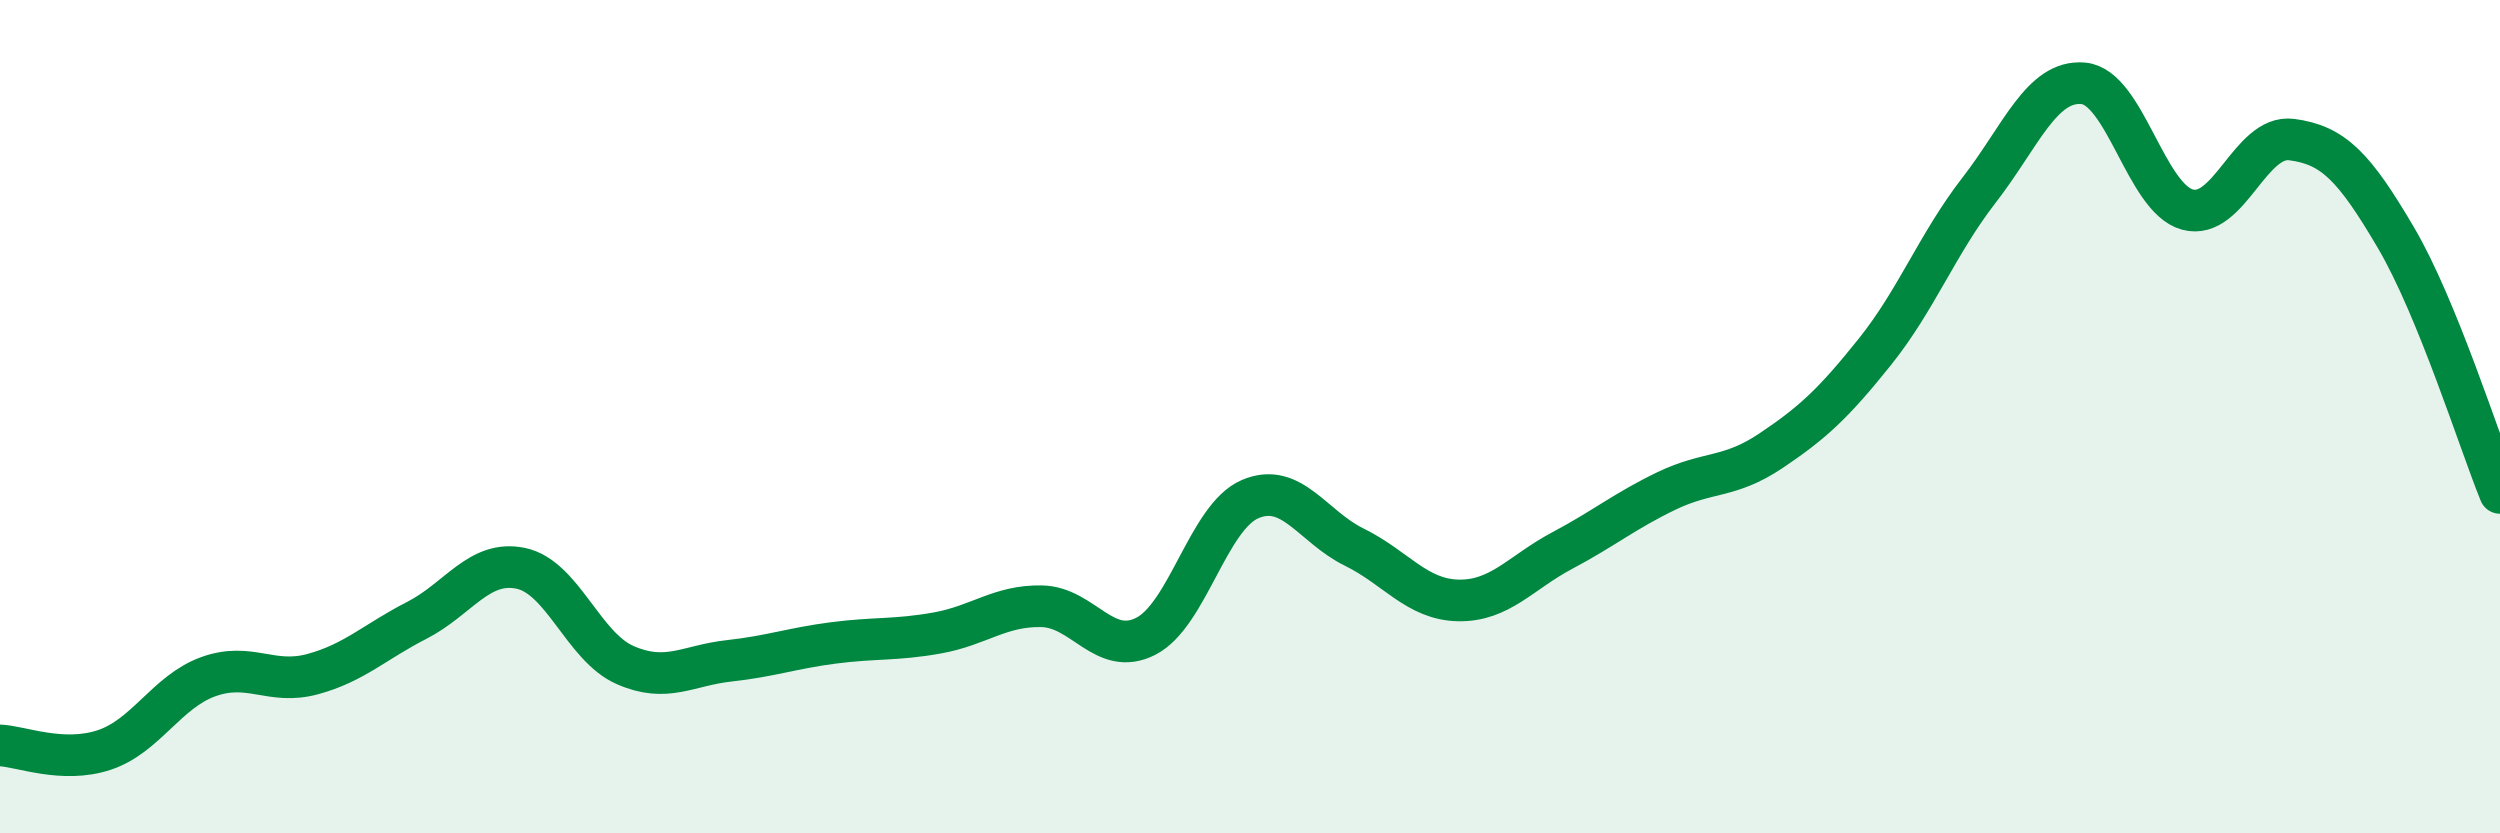 
    <svg width="60" height="20" viewBox="0 0 60 20" xmlns="http://www.w3.org/2000/svg">
      <path
        d="M 0,17.89 C 0.5,17.91 1.5,18.33 2.5,18 C 3.5,17.67 4,16.6 5,16.24 C 6,15.88 6.5,16.45 7.5,16.18 C 8.5,15.91 9,15.4 10,14.89 C 11,14.38 11.5,13.43 12.5,13.64 C 13.5,13.85 14,15.52 15,15.96 C 16,16.4 16.5,15.97 17.5,15.86 C 18.5,15.75 19,15.56 20,15.43 C 21,15.3 21.5,15.37 22.5,15.19 C 23.5,15.01 24,14.53 25,14.55 C 26,14.57 26.5,15.78 27.5,15.27 C 28.5,14.76 29,12.41 30,11.98 C 31,11.55 31.5,12.64 32.5,13.13 C 33.5,13.62 34,14.39 35,14.41 C 36,14.43 36.5,13.74 37.5,13.21 C 38.5,12.68 39,12.26 40,11.78 C 41,11.3 41.5,11.49 42.5,10.82 C 43.5,10.15 44,9.69 45,8.44 C 46,7.19 46.5,5.85 47.5,4.56 C 48.5,3.27 49,1.91 50,2 C 51,2.09 51.5,4.76 52.5,5.03 C 53.5,5.3 54,3.22 55,3.35 C 56,3.48 56.5,4 57.5,5.7 C 58.5,7.4 59.5,10.6 60,11.83L60 20L0 20Z"
        fill="#008740"
        opacity="0.1"
        stroke-linecap="round"
        stroke-linejoin="round"
      />
      <path
        d="M 0,17.89 C 0.5,17.91 1.5,18.33 2.5,18 C 3.5,17.67 4,16.6 5,16.24 C 6,15.88 6.5,16.45 7.5,16.18 C 8.5,15.91 9,15.4 10,14.89 C 11,14.38 11.5,13.43 12.5,13.64 C 13.5,13.85 14,15.52 15,15.96 C 16,16.4 16.5,15.97 17.5,15.86 C 18.5,15.75 19,15.56 20,15.43 C 21,15.3 21.5,15.37 22.5,15.19 C 23.5,15.01 24,14.53 25,14.55 C 26,14.57 26.5,15.78 27.5,15.27 C 28.5,14.76 29,12.41 30,11.98 C 31,11.55 31.5,12.64 32.5,13.13 C 33.5,13.62 34,14.39 35,14.41 C 36,14.43 36.5,13.74 37.5,13.21 C 38.5,12.68 39,12.26 40,11.78 C 41,11.3 41.5,11.49 42.5,10.82 C 43.5,10.15 44,9.69 45,8.44 C 46,7.19 46.5,5.85 47.5,4.56 C 48.5,3.27 49,1.91 50,2 C 51,2.09 51.5,4.76 52.5,5.03 C 53.5,5.3 54,3.22 55,3.35 C 56,3.48 56.5,4 57.5,5.7 C 58.5,7.4 59.5,10.6 60,11.83"
        stroke="#008740"
        stroke-width="1"
        fill="none"
        stroke-linecap="round"
        stroke-linejoin="round"
      />
    </svg>
  
